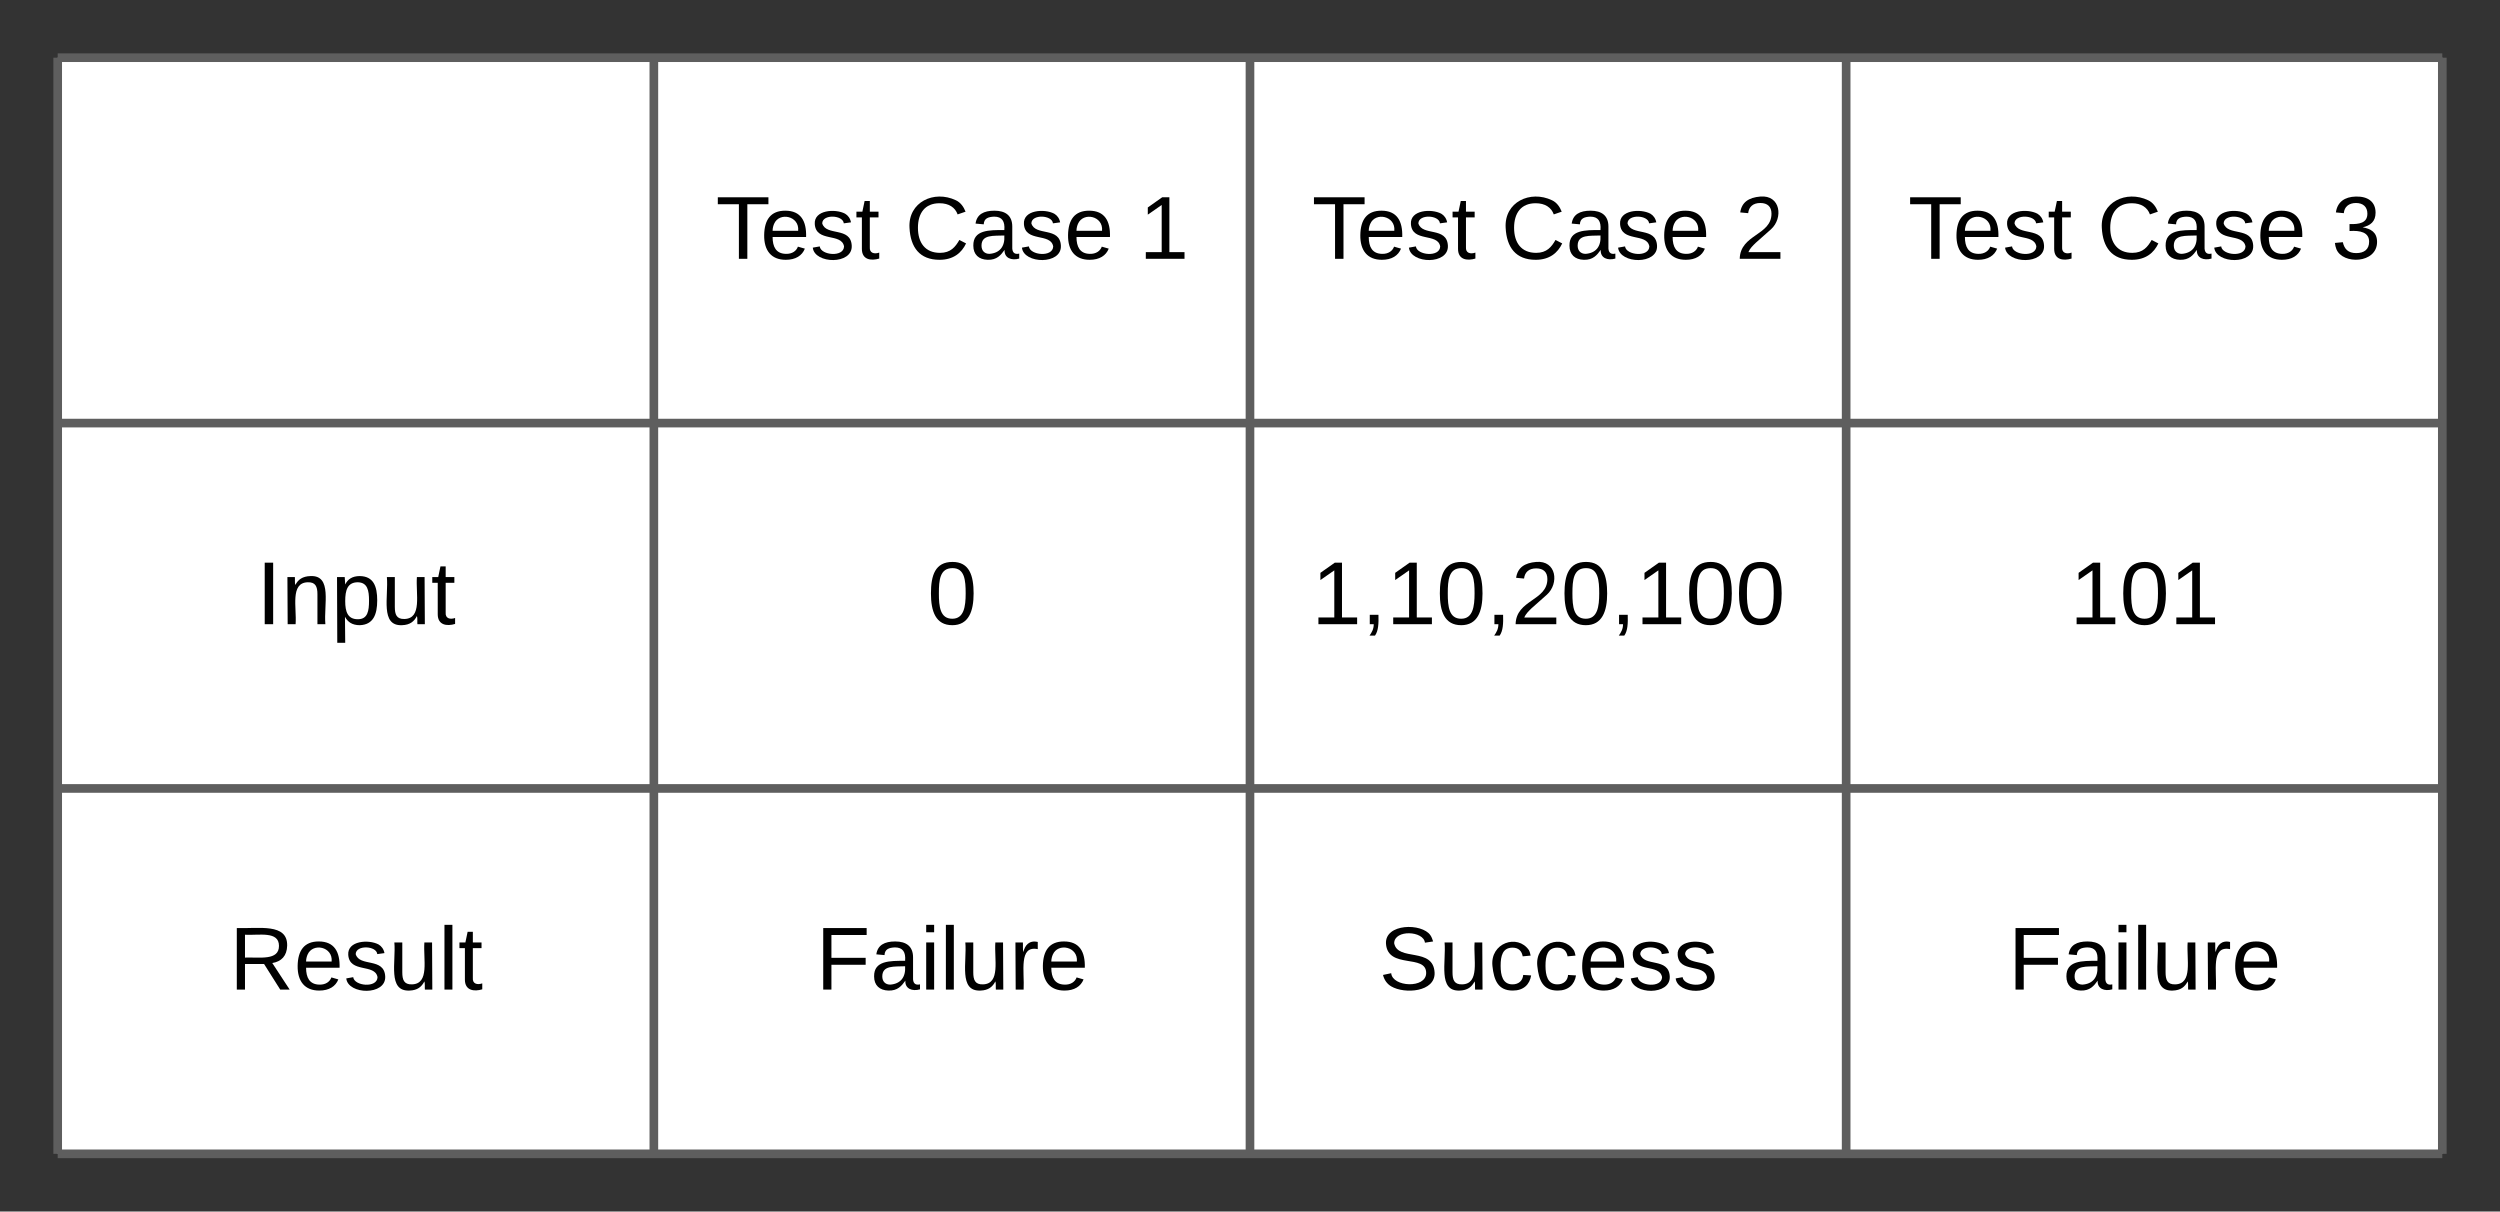 <svg xmlns="http://www.w3.org/2000/svg" xmlns:xlink="http://www.w3.org/1999/xlink" xmlns:lucid="lucid" width="866.67" height="420"><rect width="100%" height="100%" fill="#333333" stroke="none"/><g transform="translate(-420 1100)" lucid:page-tab-id="0_0"><path d="M440-1080h206.67v126.67H440zM646.67-1080h206.66v126.67H646.67zM853.33-1080H1060v126.67H853.33zM1060-1080h206.67v126.67H1060zM440-953.33h206.67v126.66H440zM646.67-953.33h206.66v126.66H646.67zM853.33-953.33H1060v126.66H853.33zM1060-953.33h206.67v126.66H1060zM440-826.67h206.67V-700H440zM646.67-826.67h206.66V-700H646.67zM853.33-826.67H1060V-700H853.33zM1060-826.67h206.67V-700H1060z" fill="#fff"/><path d="M440-1080v126.67M646.67-1080v126.67M853.33-1080v126.67M1060-1080v126.67M1266.67-1080v126.67M440-953.33v126.66M646.67-953.33v126.66M853.33-953.33v126.66M1060-953.33v126.66M1266.67-953.33v126.66M440-826.67V-700M646.67-826.67V-700M853.33-826.67V-700M1060-826.67V-700M1266.67-826.67V-700M440-1080h206.67M646.67-1080h206.66M853.33-1080H1060M1060-1080h206.67M440-953.33h206.67M646.67-953.33h206.66M853.33-953.33H1060M1060-953.33h206.67M440-826.67h206.67M440-700h206.67M646.67-826.67h206.66M646.67-700h206.66M853.33-826.67H1060M853.33-700H1060M1060-826.67h206.67M1060-700h206.67" stroke="#5e5e5e" stroke-width="3" fill="none"/><use xlink:href="#a" transform="matrix(1,0,0,1,651.667,-1075) translate(16.488 64.722)"/><use xlink:href="#b" transform="matrix(1,0,0,1,651.667,-1075) translate(82.08 64.722)"/><use xlink:href="#c" transform="matrix(1,0,0,1,651.667,-1075) translate(163.228 64.722)"/><use xlink:href="#a" transform="matrix(1,0,0,1,858.333,-1075) translate(16.488 64.722)"/><use xlink:href="#b" transform="matrix(1,0,0,1,858.333,-1075) translate(82.08 64.722)"/><use xlink:href="#d" transform="matrix(1,0,0,1,858.333,-1075) translate(163.228 64.722)"/><use xlink:href="#a" transform="matrix(1,0,0,1,1065,-1075) translate(16.488 64.722)"/><use xlink:href="#b" transform="matrix(1,0,0,1,1065,-1075) translate(82.08 64.722)"/><use xlink:href="#e" transform="matrix(1,0,0,1,1065,-1075) translate(163.228 64.722)"/><use xlink:href="#f" transform="matrix(1,0,0,1,445,-948.333) translate(63.932 64.722)"/><use xlink:href="#g" transform="matrix(1,0,0,1,651.667,-948.333) translate(89.858 64.722)"/><use xlink:href="#h" transform="matrix(1,0,0,1,858.333,-948.333) translate(16.401 64.722)"/><g><use xlink:href="#i" transform="matrix(1,0,0,1,1065,-948.333) translate(72.574 64.722)"/></g><g><use xlink:href="#j" transform="matrix(1,0,0,1,445,-821.667) translate(54.512 64.722)"/></g><g><use xlink:href="#k" transform="matrix(1,0,0,1,651.667,-821.667) translate(51.142 64.722)"/></g><g><use xlink:href="#l" transform="matrix(1,0,0,1,858.333,-821.667) translate(39.735 64.722)"/></g><g><use xlink:href="#k" transform="matrix(1,0,0,1,1065,-821.667) translate(51.142 64.722)"/></g><defs><path d="M127-220V0H93v-220H8v-28h204v28h-85" id="m"/><path d="M100-194c63 0 86 42 84 106H49c0 40 14 67 53 68 26 1 43-12 49-29l28 8c-11 28-37 45-77 45C44 4 14-33 15-96c1-61 26-98 85-98zm52 81c6-60-76-77-97-28-3 7-6 17-6 28h103" id="n"/><path d="M135-143c-3-34-86-38-87 0 15 53 115 12 119 90S17 21 10-45l28-5c4 36 97 45 98 0-10-56-113-15-118-90-4-57 82-63 122-42 12 7 21 19 24 35" id="o"/><path d="M59-47c-2 24 18 29 38 22v24C64 9 27 4 27-40v-127H5v-23h24l9-43h21v43h35v23H59v120" id="p"/><g id="a"><use transform="matrix(0.086,0,0,0.086,0,0)" xlink:href="#m"/><use transform="matrix(0.086,0,0,0.086,15.469,0)" xlink:href="#n"/><use transform="matrix(0.086,0,0,0.086,32.753,0)" xlink:href="#o"/><use transform="matrix(0.086,0,0,0.086,48.309,0)" xlink:href="#p"/></g><path d="M212-179c-10-28-35-45-73-45-59 0-87 40-87 99 0 60 29 101 89 101 43 0 62-24 78-52l27 14C228-24 195 4 139 4 59 4 22-46 18-125c-6-104 99-153 187-111 19 9 31 26 39 46" id="q"/><path d="M141-36C126-15 110 5 73 4 37 3 15-17 15-53c-1-64 63-63 125-63 3-35-9-54-41-54-24 1-41 7-42 31l-33-3c5-37 33-52 76-52 45 0 72 20 72 64v82c-1 20 7 32 28 27v20c-31 9-61-2-59-35zM48-53c0 20 12 33 32 33 41-3 63-29 60-74-43 2-92-5-92 41" id="r"/><g id="b"><use transform="matrix(0.086,0,0,0.086,0,0)" xlink:href="#q"/><use transform="matrix(0.086,0,0,0.086,22.383,0)" xlink:href="#r"/><use transform="matrix(0.086,0,0,0.086,39.667,0)" xlink:href="#o"/><use transform="matrix(0.086,0,0,0.086,55.222,0)" xlink:href="#n"/></g><path d="M27 0v-27h64v-190l-56 39v-29l58-41h29v221h61V0H27" id="s"/><use transform="matrix(0.086,0,0,0.086,0,0)" xlink:href="#s" id="c"/><path d="M101-251c82-7 93 87 43 132L82-64C71-53 59-42 53-27h129V0H18c2-99 128-94 128-182 0-28-16-43-45-43s-46 15-49 41l-32-3c6-41 34-60 81-64" id="t"/><use transform="matrix(0.086,0,0,0.086,0,0)" xlink:href="#t" id="d"/><path d="M126-127c33 6 58 20 58 59 0 88-139 92-164 29-3-8-5-16-6-25l32-3c6 27 21 44 54 44 32 0 52-15 52-46 0-38-36-46-79-43v-28c39 1 72-4 72-42 0-27-17-43-46-43-28 0-47 15-49 41l-32-3c6-42 35-63 81-64 48-1 79 21 79 65 0 36-21 52-52 59" id="u"/><use transform="matrix(0.086,0,0,0.086,0,0)" xlink:href="#u" id="e"/><path d="M33 0v-248h34V0H33" id="v"/><path d="M117-194c89-4 53 116 60 194h-32v-121c0-31-8-49-39-48C34-167 62-67 57 0H25l-1-190h30c1 10-1 24 2 32 11-22 29-35 61-36" id="w"/><path d="M115-194c55 1 70 41 70 98S169 2 115 4C84 4 66-9 55-30l1 105H24l-1-265h31l2 30c10-21 28-34 59-34zm-8 174c40 0 45-34 45-75s-6-73-45-74c-42 0-51 32-51 76 0 43 10 73 51 73" id="x"/><path d="M84 4C-5 8 30-112 23-190h32v120c0 31 7 50 39 49 72-2 45-101 50-169h31l1 190h-30c-1-10 1-25-2-33-11 22-28 36-60 37" id="y"/><g id="f"><use transform="matrix(0.086,0,0,0.086,0,0)" xlink:href="#v"/><use transform="matrix(0.086,0,0,0.086,8.642,0)" xlink:href="#w"/><use transform="matrix(0.086,0,0,0.086,25.926,0)" xlink:href="#x"/><use transform="matrix(0.086,0,0,0.086,43.21,0)" xlink:href="#y"/><use transform="matrix(0.086,0,0,0.086,60.494,0)" xlink:href="#p"/></g><path d="M101-251c68 0 85 55 85 127S166 4 100 4C33 4 14-52 14-124c0-73 17-127 87-127zm-1 229c47 0 54-49 54-102s-4-102-53-102c-51 0-55 48-55 102 0 53 5 102 54 102" id="z"/><use transform="matrix(0.086,0,0,0.086,0,0)" xlink:href="#z" id="g"/><path d="M68-38c1 34 0 65-14 84H32c9-13 17-26 17-46H33v-38h35" id="A"/><g id="h"><use transform="matrix(0.086,0,0,0.086,0,0)" xlink:href="#s"/><use transform="matrix(0.086,0,0,0.086,17.284,0)" xlink:href="#A"/><use transform="matrix(0.086,0,0,0.086,25.926,0)" xlink:href="#s"/><use transform="matrix(0.086,0,0,0.086,43.21,0)" xlink:href="#z"/><use transform="matrix(0.086,0,0,0.086,60.494,0)" xlink:href="#A"/><use transform="matrix(0.086,0,0,0.086,69.136,0)" xlink:href="#t"/><use transform="matrix(0.086,0,0,0.086,86.42,0)" xlink:href="#z"/><use transform="matrix(0.086,0,0,0.086,103.704,0)" xlink:href="#A"/><use transform="matrix(0.086,0,0,0.086,112.346,0)" xlink:href="#s"/><use transform="matrix(0.086,0,0,0.086,129.63,0)" xlink:href="#z"/><use transform="matrix(0.086,0,0,0.086,146.914,0)" xlink:href="#z"/></g><g id="i"><use transform="matrix(0.086,0,0,0.086,0,0)" xlink:href="#s"/><use transform="matrix(0.086,0,0,0.086,17.284,0)" xlink:href="#z"/><use transform="matrix(0.086,0,0,0.086,34.568,0)" xlink:href="#s"/></g><path d="M233-177c-1 41-23 64-60 70L243 0h-38l-65-103H63V0H30v-248c88 3 205-21 203 71zM63-129c60-2 137 13 137-47 0-61-80-42-137-45v92" id="B"/><path d="M24 0v-261h32V0H24" id="C"/><g id="j"><use transform="matrix(0.086,0,0,0.086,0,0)" xlink:href="#B"/><use transform="matrix(0.086,0,0,0.086,22.383,0)" xlink:href="#n"/><use transform="matrix(0.086,0,0,0.086,39.667,0)" xlink:href="#o"/><use transform="matrix(0.086,0,0,0.086,55.222,0)" xlink:href="#y"/><use transform="matrix(0.086,0,0,0.086,72.506,0)" xlink:href="#C"/><use transform="matrix(0.086,0,0,0.086,79.333,0)" xlink:href="#p"/></g><path d="M63-220v92h138v28H63V0H30v-248h175v28H63" id="D"/><path d="M24-231v-30h32v30H24zM24 0v-190h32V0H24" id="E"/><path d="M114-163C36-179 61-72 57 0H25l-1-190h30c1 12-1 29 2 39 6-27 23-49 58-41v29" id="F"/><g id="k"><use transform="matrix(0.086,0,0,0.086,0,0)" xlink:href="#D"/><use transform="matrix(0.086,0,0,0.086,18.926,0)" xlink:href="#r"/><use transform="matrix(0.086,0,0,0.086,36.21,0)" xlink:href="#E"/><use transform="matrix(0.086,0,0,0.086,43.037,0)" xlink:href="#C"/><use transform="matrix(0.086,0,0,0.086,49.864,0)" xlink:href="#y"/><use transform="matrix(0.086,0,0,0.086,67.148,0)" xlink:href="#F"/><use transform="matrix(0.086,0,0,0.086,77.432,0)" xlink:href="#n"/></g><path d="M185-189c-5-48-123-54-124 2 14 75 158 14 163 119 3 78-121 87-175 55-17-10-28-26-33-46l33-7c5 56 141 63 141-1 0-78-155-14-162-118-5-82 145-84 179-34 5 7 8 16 11 25" id="G"/><path d="M96-169c-40 0-48 33-48 73s9 75 48 75c24 0 41-14 43-38l32 2c-6 37-31 61-74 61-59 0-76-41-82-99-10-93 101-131 147-64 4 7 5 14 7 22l-32 3c-4-21-16-35-41-35" id="H"/><g id="l"><use transform="matrix(0.086,0,0,0.086,0,0)" xlink:href="#G"/><use transform="matrix(0.086,0,0,0.086,20.741,0)" xlink:href="#y"/><use transform="matrix(0.086,0,0,0.086,38.025,0)" xlink:href="#H"/><use transform="matrix(0.086,0,0,0.086,53.58,0)" xlink:href="#H"/><use transform="matrix(0.086,0,0,0.086,69.136,0)" xlink:href="#n"/><use transform="matrix(0.086,0,0,0.086,86.42,0)" xlink:href="#o"/><use transform="matrix(0.086,0,0,0.086,101.975,0)" xlink:href="#o"/></g></defs></g></svg>